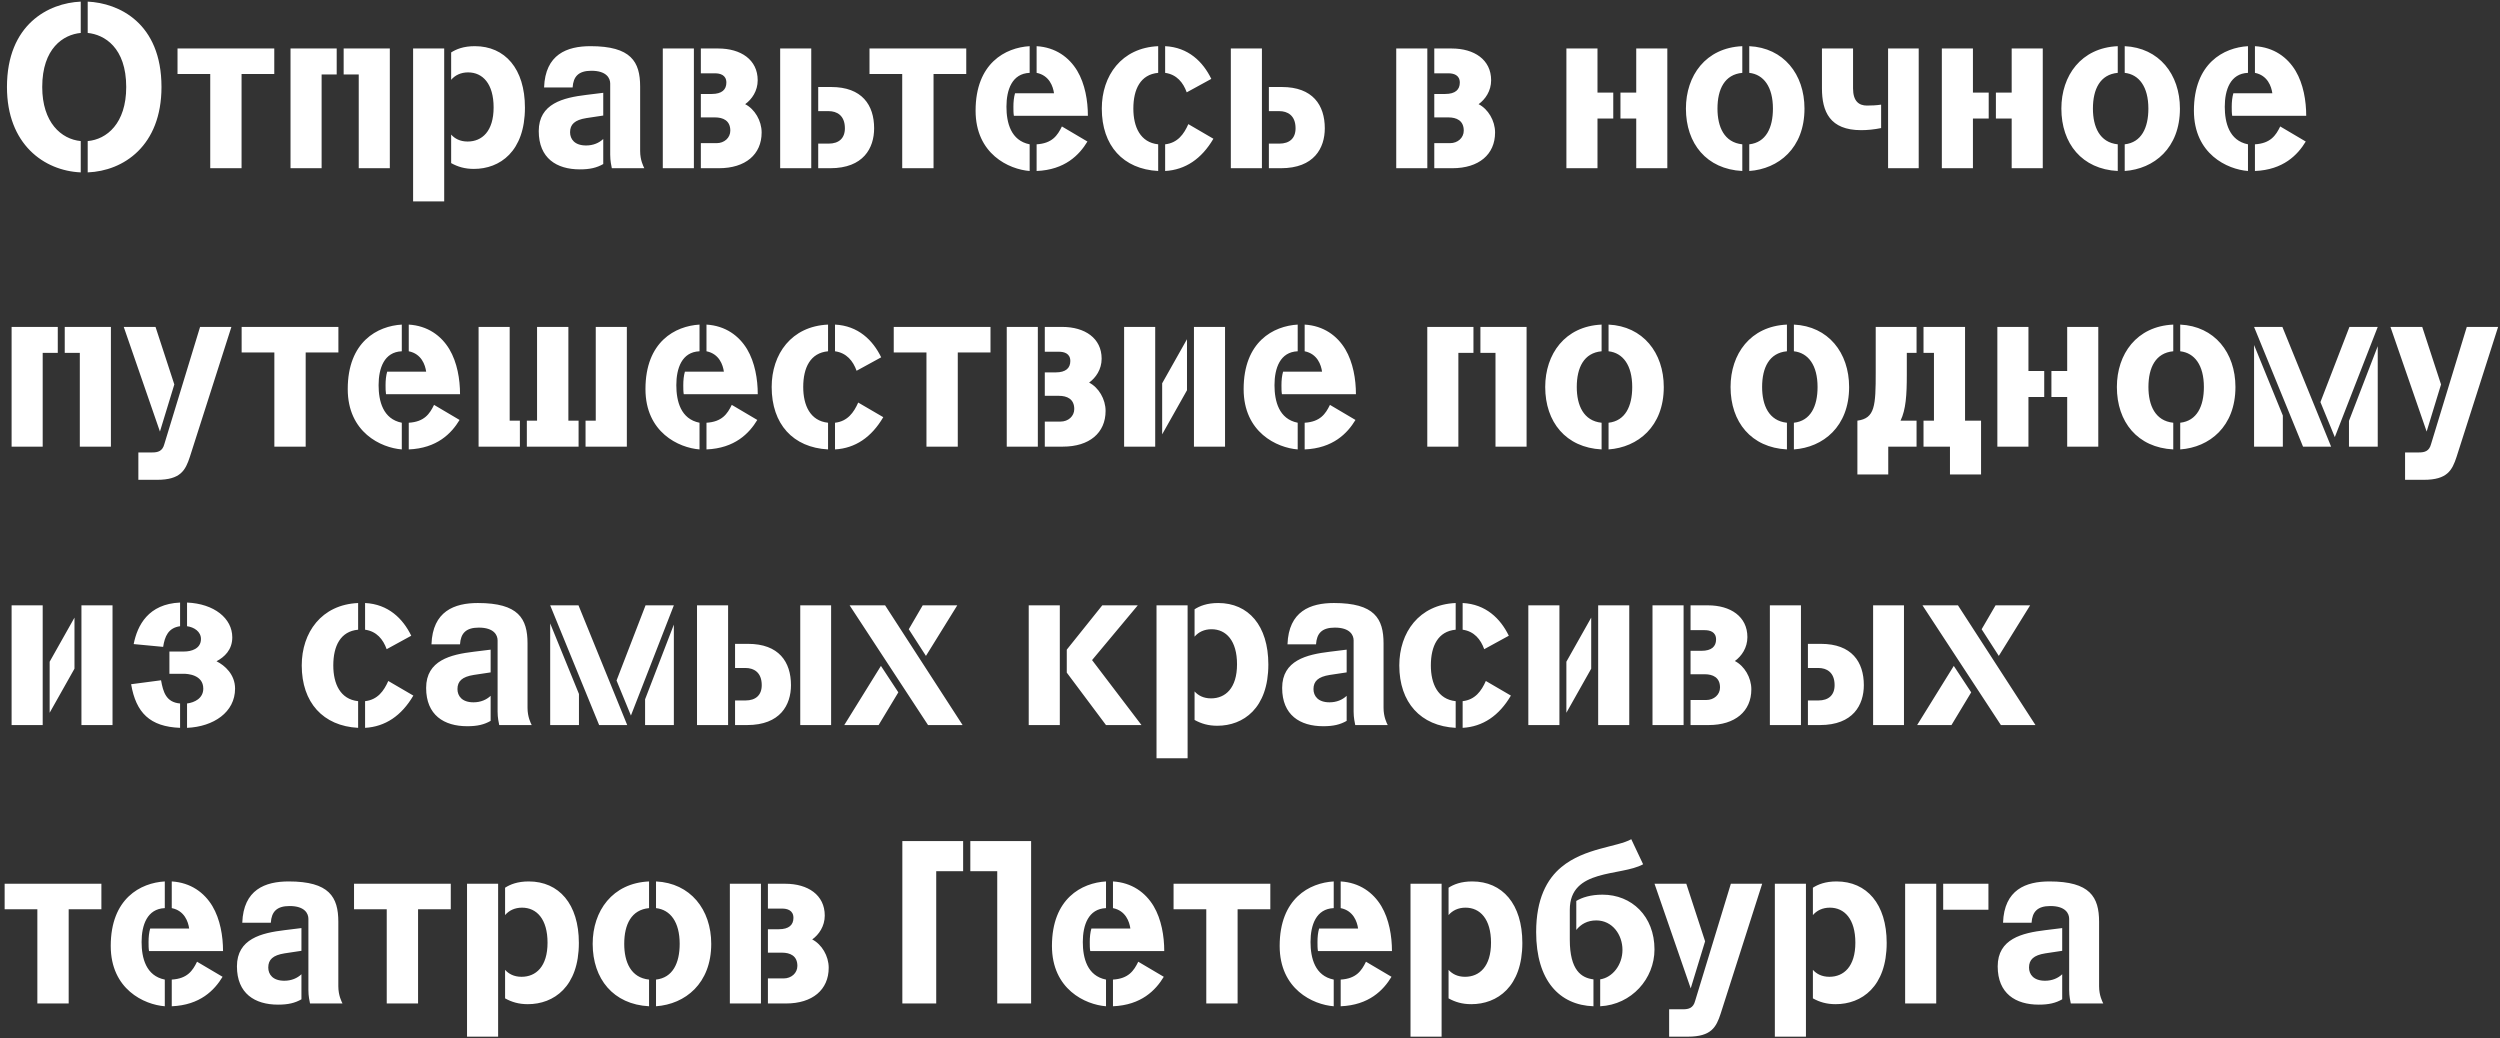 <?xml version="1.0" encoding="UTF-8"?> <svg xmlns="http://www.w3.org/2000/svg" width="431" height="179" viewBox="0 0 431 179" fill="none"><rect x="0" y="0" width="431" height="179" fill="#333333" stroke="none"/><path d="M15.12 5.68V0.28C20.44 0.52 27.84 3.92 27.84 15C27.84 25.16 21.28 29.48 15.12 29.72V24.32C18.4 24.04 21.76 21.28 21.76 15C21.76 8.2 18 5.96 15.12 5.68ZM13.92 0.28V5.68C10.92 5.96 7.28 8.32 7.28 15C7.28 21.12 10.56 24 13.92 24.32V29.72C7.6 29.44 1.2 24.88 1.2 15C1.2 4.2 8.36 0.52 13.92 0.28ZM47.285 12.76H41.645V29H36.245V12.76H30.605V8.36H47.285V12.76ZM58.046 8.36V12.84H55.446V29H50.086V8.36H58.046ZM59.246 12.84V8.36H67.206V29H61.846V12.84H59.246ZM76.579 8.36V34.72H71.219V8.36H76.579ZM77.779 13.76V9.04C78.659 8.48 79.899 7.96 81.859 7.96C87.059 7.96 90.499 11.84 90.499 18.56C90.499 26.12 86.179 29.12 81.699 29.12C80.139 29.12 78.939 28.76 77.779 28.12V23.2C78.379 23.88 79.299 24.4 80.619 24.4C83.099 24.4 85.099 22.64 85.099 18.52C85.099 14.44 83.219 12.48 80.699 12.48C79.459 12.48 78.459 12.96 77.779 13.76ZM105.2 26.68V14.4C105.2 13.52 104.6 12.2 101.96 12.2C99.72 12.2 98.84 13.2 98.72 15.08H93.8C94 9.36 97.76 7.96 101.8 7.96C108.8 7.96 110.36 10.64 110.36 14.92V26.04C110.36 27.6 110.92 28.68 111.08 29H105.48C105.4 28.6 105.2 27.76 105.2 26.68ZM104 23.96V28.28C102.88 28.92 101.72 29.2 99.96 29.2C95.96 29.2 92.88 27.28 92.88 22.6C92.88 17.84 97.12 16.84 101.08 16.36L104 16V19.92L101.08 20.36C99.08 20.68 98.28 21.44 98.28 22.8C98.28 24 99.08 25.08 101.04 25.08C102.28 25.08 103.28 24.64 104 23.96ZM120.826 8.36H123.826C127.706 8.36 130.626 10.28 130.626 13.84C130.626 15.68 129.626 17.12 128.466 17.96C130.106 18.8 131.306 20.8 131.306 22.84C131.306 26.64 128.506 29 123.946 29H120.826V24.68H123.546C124.866 24.68 125.906 23.76 125.906 22.52C125.906 20.76 124.626 20.24 123.266 20.24H120.826V16.2H122.706C124.466 16.2 125.226 15.44 125.226 14.24C125.226 12.92 124.146 12.64 123.266 12.64H120.826V8.36ZM119.626 8.36V29H114.266V8.36H119.626ZM141.06 24.76H142.86C144.62 24.76 145.66 23.84 145.66 22.12C145.66 19.88 144.26 19.16 142.86 19.16H141.06V15H143.3C148.62 15 150.7 18.12 150.7 22.12C150.7 25.52 148.86 29 143.14 29H141.06V24.76ZM139.86 29H134.5V8.36H139.86V29ZM166.582 12.76H160.942V29H155.542V12.76H149.902V8.36H166.582V12.76ZM178.712 29.48V24.88C181.392 24.72 182.312 23.36 183.072 21.8L187.472 24.4C186.072 26.72 183.592 29.28 178.712 29.48ZM174.992 16.08H181.712C181.552 14.92 180.912 13 178.712 12.56V7.96C181.992 8.16 184.312 9.88 185.712 12.2C187.072 14.48 187.552 17.4 187.552 19.96H174.792C174.712 19.48 174.712 18.96 174.712 18.4C174.712 17.56 174.792 16.76 174.992 16.08ZM173.512 18.4C173.512 21.16 174.272 24.24 177.512 24.88V29.48C173.952 29.2 168.192 26.56 168.192 19.08C168.192 10.88 173.352 8.2 177.512 7.96V12.56C174.472 12.68 173.512 15.48 173.512 18.4ZM200.87 12.56V7.96C204.87 8.16 207.39 10.64 208.83 13.6L204.59 15.92C203.99 14.24 202.87 12.84 200.87 12.56ZM200.87 29.48V24.88C203.03 24.64 204.11 23.12 204.87 21.4L209.19 23.92C207.15 27.4 204.35 29.28 200.87 29.48ZM199.67 24.88V29.48C193.63 29.16 189.95 25.12 189.95 18.72C189.95 13.04 193.35 8.24 199.67 7.96V12.56C196.63 12.84 195.39 15.36 195.39 18.72C195.39 21.88 196.59 24.56 199.67 24.88ZM218.755 24.76H220.555C222.315 24.76 223.355 23.84 223.355 22.12C223.355 19.88 221.955 19.16 220.555 19.16H218.755V15H220.995C226.315 15 228.395 18.12 228.395 22.12C228.395 25.52 226.555 29 220.835 29H218.755V24.76ZM217.555 29H212.195V8.36H217.555V29ZM247.271 8.36H250.271C254.151 8.36 257.071 10.28 257.071 13.84C257.071 15.68 256.071 17.12 254.911 17.96C256.551 18.8 257.751 20.8 257.751 22.84C257.751 26.64 254.951 29 250.391 29H247.271V24.68H249.991C251.311 24.68 252.351 23.76 252.351 22.52C252.351 20.76 251.071 20.24 249.711 20.24H247.271V16.2H249.151C250.911 16.2 251.671 15.44 251.671 14.24C251.671 12.92 250.591 12.64 249.711 12.64H247.271V8.36ZM246.071 8.36V29H240.711V8.36H246.071ZM278.127 15.96V20.44H275.407V29H270.047V8.36H275.407V15.96H278.127ZM279.367 20.44V15.96H282.087V8.36H287.447V29H282.087V20.44H279.367ZM300.373 24.88V29.48C294.213 29.16 290.653 24.76 290.653 18.72C290.653 13.04 294.053 8.24 300.373 7.96V12.56C297.333 12.84 296.093 15.36 296.093 18.72C296.093 21.88 297.253 24.56 300.373 24.88ZM301.573 29.48V24.88C304.453 24.56 305.653 22.04 305.653 18.72C305.653 14.96 304.053 12.84 301.573 12.56V7.96C307.493 8.24 311.093 12.8 311.093 18.72C311.093 25.56 306.613 29.12 301.573 29.48ZM325.505 29V8.36H330.785V29H325.505ZM324.305 18.04V22.08C323.145 22.32 321.945 22.44 320.865 22.44C315.465 22.44 314.105 19.24 314.105 15.24V8.36H319.465V15.24C319.465 17.48 320.505 18.2 321.865 18.2C322.665 18.2 323.505 18.16 324.305 18.04ZM342.853 15.96V20.44H340.133V29H334.773V8.36H340.133V15.96H342.853ZM344.093 20.44V15.96H346.813V8.36H352.173V29H346.813V20.44H344.093ZM365.1 24.88V29.48C358.94 29.16 355.38 24.76 355.38 18.72C355.38 13.04 358.78 8.24 365.1 7.96V12.56C362.06 12.84 360.82 15.36 360.82 18.72C360.82 21.88 361.98 24.56 365.1 24.88ZM366.3 29.48V24.88C369.18 24.56 370.38 22.04 370.38 18.72C370.38 14.96 368.78 12.84 366.3 12.56V7.96C372.22 8.24 375.82 12.8 375.82 18.72C375.82 25.56 371.34 29.12 366.3 29.48ZM388.751 29.48V24.88C391.431 24.72 392.351 23.36 393.111 21.8L397.511 24.4C396.111 26.72 393.631 29.28 388.751 29.48ZM385.031 16.08H391.751C391.591 14.92 390.951 13 388.751 12.56V7.96C392.031 8.16 394.351 9.88 395.751 12.2C397.111 14.48 397.591 17.4 397.591 19.96H384.831C384.751 19.48 384.751 18.96 384.751 18.4C384.751 17.56 384.831 16.76 385.031 16.08ZM383.551 18.4C383.551 21.16 384.311 24.24 387.551 24.88V29.48C383.991 29.2 378.231 26.56 378.231 19.08C378.231 10.88 383.391 8.2 387.551 7.96V12.56C384.511 12.68 383.551 15.48 383.551 18.4ZM9.96 56.36V60.84H7.36V77H2V56.36H9.96ZM11.16 60.84V56.36H19.12V77H13.76V60.84H11.16ZM28.333 76.56L34.493 56.36H39.893L32.733 78.76C31.973 81.08 31.133 82.72 27.093 82.72H23.853V78H26.253C27.213 78 28.013 77.8 28.333 76.56ZM30.053 66.28L27.573 74.4L21.333 56.36H26.813L30.053 66.28ZM58.339 60.76H52.699V77H47.299V60.76H41.659V56.36H58.339V60.76ZM70.47 77.48V72.88C73.15 72.72 74.07 71.36 74.83 69.8L79.23 72.4C77.83 74.72 75.35 77.28 70.47 77.48ZM66.75 64.08H73.47C73.31 62.92 72.67 61 70.47 60.56V55.96C73.75 56.16 76.07 57.88 77.47 60.2C78.83 62.48 79.31 65.4 79.31 67.96H66.55C66.47 67.48 66.47 66.96 66.47 66.4C66.47 65.56 66.55 64.76 66.75 64.08ZM65.27 66.4C65.27 69.16 66.03 72.24 69.27 72.88V77.48C65.71 77.2 59.95 74.56 59.95 67.08C59.95 58.88 65.11 56.2 69.27 55.96V60.56C66.23 60.68 65.27 63.48 65.27 66.4ZM89.628 72.52V77H82.508V56.36H87.868V72.52H89.628ZM100.948 77V72.52H102.708V56.36H108.068V77H100.948ZM99.748 72.52V77H90.828V72.52H92.588V56.36H97.988V72.52H99.748ZM121.798 77.48V72.88C124.478 72.72 125.398 71.36 126.158 69.8L130.558 72.4C129.158 74.72 126.678 77.28 121.798 77.48ZM118.078 64.08H124.798C124.638 62.92 123.998 61 121.798 60.56V55.96C125.078 56.16 127.398 57.88 128.798 60.2C130.158 62.48 130.638 65.4 130.638 67.96H117.878C117.798 67.48 117.798 66.96 117.798 66.4C117.798 65.56 117.878 64.76 118.078 64.08ZM116.598 66.4C116.598 69.16 117.358 72.24 120.598 72.88V77.48C117.038 77.2 111.278 74.56 111.278 67.08C111.278 58.88 116.438 56.2 120.598 55.96V60.56C117.558 60.68 116.598 63.48 116.598 66.4ZM143.956 60.56V55.96C147.956 56.16 150.476 58.64 151.916 61.6L147.676 63.92C147.076 62.24 145.956 60.84 143.956 60.56ZM143.956 77.48V72.88C146.116 72.64 147.196 71.12 147.956 69.4L152.276 71.92C150.236 75.4 147.436 77.28 143.956 77.48ZM142.756 72.88V77.48C136.716 77.16 133.036 73.12 133.036 66.72C133.036 61.04 136.436 56.24 142.756 55.96V60.56C139.716 60.84 138.476 63.36 138.476 66.72C138.476 69.88 139.676 72.56 142.756 72.88ZM170.761 60.76H165.121V77H159.721V60.76H154.081V56.36H170.761V60.76ZM180.123 56.36H183.123C187.003 56.36 189.923 58.28 189.923 61.84C189.923 63.68 188.923 65.12 187.763 65.96C189.403 66.8 190.603 68.8 190.603 70.84C190.603 74.64 187.803 77 183.243 77H180.123V72.68H182.843C184.163 72.68 185.203 71.76 185.203 70.52C185.203 68.76 183.923 68.24 182.563 68.24H180.123V64.2H182.003C183.763 64.2 184.523 63.44 184.523 62.24C184.523 60.92 183.443 60.64 182.563 60.64H180.123V56.36ZM178.923 56.36V77H173.563V56.36H178.923ZM199.157 77H193.797V56.36H199.157V77ZM205.837 56.36H211.197V77H205.837V56.36ZM204.637 58.48V67.28L200.357 74.88V66.08L204.637 58.48ZM224.923 77.48V72.88C227.603 72.72 228.523 71.36 229.283 69.8L233.683 72.4C232.283 74.72 229.803 77.28 224.923 77.48ZM221.203 64.08H227.923C227.763 62.92 227.123 61 224.923 60.56V55.96C228.203 56.16 230.523 57.88 231.923 60.2C233.283 62.48 233.763 65.4 233.763 67.96H221.003C220.923 67.48 220.923 66.96 220.923 66.4C220.923 65.56 221.003 64.76 221.203 64.08ZM219.723 66.4C219.723 69.16 220.483 72.24 223.723 72.88V77.48C220.163 77.2 214.403 74.56 214.403 67.08C214.403 58.88 219.563 56.2 223.723 55.96V60.56C220.683 60.68 219.723 63.48 219.723 66.4ZM254.023 56.36V60.84H251.423V77H246.063V56.36H254.023ZM255.223 60.84V56.36H263.183V77H257.823V60.84H255.223ZM276.115 72.88V77.48C269.955 77.16 266.395 72.76 266.395 66.72C266.395 61.04 269.795 56.24 276.115 55.96V60.56C273.075 60.84 271.835 63.36 271.835 66.72C271.835 69.88 272.995 72.56 276.115 72.88ZM277.315 77.48V72.88C280.195 72.56 281.395 70.04 281.395 66.72C281.395 62.96 279.795 60.84 277.315 60.56V55.96C283.235 56.24 286.835 60.8 286.835 66.72C286.835 73.56 282.355 77.12 277.315 77.48ZM308.068 72.88V77.48C301.908 77.16 298.348 72.76 298.348 66.72C298.348 61.04 301.748 56.24 308.068 55.96V60.56C305.028 60.84 303.788 63.36 303.788 66.72C303.788 69.88 304.948 72.56 308.068 72.88ZM309.268 77.48V72.88C312.148 72.56 313.348 70.04 313.348 66.72C313.348 62.96 311.748 60.84 309.268 60.56V55.96C315.188 56.24 318.788 60.8 318.788 66.72C318.788 73.56 314.308 77.12 309.268 77.48ZM330.414 56.36V60.84H328.734V64.6C328.734 68.12 328.574 70.6 327.654 72.52H330.414V77H325.534V81.8H320.214V72.52C323.254 72.12 323.374 69.96 323.374 64.16V56.36H330.414ZM331.614 60.84V56.36H338.774V72.52H341.534V81.8H336.174V77H331.614V72.52H333.414V60.84H331.614ZM352.424 63.96V68.44H349.704V77H344.344V56.36H349.704V63.96H352.424ZM353.664 68.44V63.96H356.384V56.36H361.744V77H356.384V68.44H353.664ZM374.67 72.88V77.48C368.51 77.16 364.95 72.76 364.95 66.72C364.95 61.04 368.35 56.24 374.67 55.96V60.56C371.63 60.84 370.39 63.36 370.39 66.72C370.39 69.88 371.55 72.56 374.67 72.88ZM375.87 77.48V72.88C378.75 72.56 379.95 70.04 379.95 66.72C379.95 62.96 378.35 60.84 375.87 60.56V55.96C381.79 56.24 385.39 60.8 385.39 66.72C385.39 73.56 380.91 77.12 375.87 77.48ZM388.602 59.48L393.562 71.64V77H388.602V59.48ZM401.882 77H397.042L388.602 56.36H393.482L401.882 77ZM400.042 69.32L405.042 56.36H409.922L402.522 75.36L400.042 69.32ZM404.962 72.56L409.922 59.68V77H404.962V72.56ZM419.114 76.56L425.274 56.36H430.674L423.514 78.76C422.754 81.08 421.914 82.72 417.874 82.72H414.634V78H417.034C417.994 78 418.794 77.8 419.114 76.56ZM420.834 66.28L418.354 74.4L412.114 56.36H417.594L420.834 66.28ZM7.36 125H2V104.36H7.36V125ZM14.04 104.36H19.4V125H14.04V104.36ZM12.84 106.48V115.28L8.56 122.88V114.08L12.84 106.48ZM31.046 103.88V107.96C29.006 108.24 28.406 109.72 28.126 111.52L23.046 111.04C23.686 107.8 25.566 104.12 31.046 103.88ZM32.246 125.48V121.28C33.526 121.12 35.046 120.4 35.046 118.72C35.046 116.28 32.246 116.16 31.686 116.16H29.206V112.32H31.766C32.926 112.32 34.646 111.88 34.646 110.16C34.646 108.88 33.446 108.12 32.246 107.96V103.88C36.926 104.08 40.046 106.6 40.046 109.88C40.046 112.04 38.686 113.28 37.326 114C38.766 114.72 40.526 116.28 40.526 118.72C40.526 122.8 36.806 125.28 32.246 125.48ZM31.046 121.28V125.48C25.846 125.28 23.446 122.88 22.606 117.96L27.766 117.28C28.126 119.32 28.646 121.08 31.046 121.28ZM62.94 108.56V103.96C66.94 104.16 69.46 106.64 70.9 109.6L66.66 111.92C66.06 110.24 64.94 108.84 62.94 108.56ZM62.94 125.48V120.88C65.1 120.64 66.18 119.12 66.94 117.4L71.26 119.92C69.22 123.4 66.42 125.28 62.94 125.48ZM61.74 120.88V125.48C55.7 125.16 52.02 121.12 52.02 114.72C52.02 109.04 55.42 104.24 61.74 103.96V108.56C58.7 108.84 57.46 111.36 57.46 114.72C57.46 117.88 58.66 120.56 61.74 120.88ZM85.786 122.68V110.4C85.786 109.52 85.186 108.2 82.546 108.2C80.306 108.2 79.426 109.2 79.306 111.08H74.386C74.586 105.36 78.346 103.96 82.386 103.96C89.386 103.96 90.946 106.64 90.946 110.92V122.04C90.946 123.6 91.506 124.68 91.666 125H86.066C85.986 124.6 85.786 123.76 85.786 122.68ZM84.586 119.96V124.28C83.466 124.92 82.306 125.2 80.546 125.2C76.546 125.2 73.466 123.28 73.466 118.6C73.466 113.84 77.706 112.84 81.666 112.36L84.586 112V115.92L81.666 116.36C79.666 116.68 78.866 117.44 78.866 118.8C78.866 120 79.666 121.08 81.626 121.08C82.866 121.08 83.866 120.64 84.586 119.96ZM94.852 107.48L99.812 119.64V125H94.852V107.48ZM108.132 125H103.292L94.852 104.36H99.732L108.132 125ZM106.292 117.32L111.292 104.36H116.172L108.772 123.36L106.292 117.32ZM111.212 120.56L116.172 107.68V125H111.212V120.56ZM143.284 125H137.964V104.36H143.284V125ZM126.724 120.76H128.524C130.284 120.76 131.324 119.84 131.324 118.12C131.324 115.88 129.924 115.16 128.524 115.16H126.724V111H128.964C134.284 111 136.364 114.12 136.364 118.12C136.364 121.52 134.524 125 128.804 125H126.724V120.76ZM125.524 125H120.164V104.36H125.524V125ZM152.593 104.36L165.953 125H159.993L146.473 104.36H152.593ZM151.873 114.8L154.873 119.36L151.473 125H145.553L151.873 114.8ZM156.673 108.48L159.073 104.36H165.033L159.633 113.08L156.673 108.48ZM182.712 104.36V125H177.352V104.36H182.712ZM183.912 112L190.032 104.36H196.152L188.272 113.8L196.792 125H190.672L183.912 115.96V112ZM204.743 104.36V130.72H199.383V104.36H204.743ZM205.943 109.76V105.04C206.823 104.48 208.063 103.96 210.023 103.96C215.223 103.96 218.663 107.84 218.663 114.56C218.663 122.12 214.343 125.12 209.863 125.12C208.303 125.12 207.103 124.76 205.943 124.12V119.2C206.543 119.88 207.463 120.4 208.783 120.4C211.263 120.4 213.263 118.64 213.263 114.52C213.263 110.44 211.383 108.48 208.863 108.48C207.623 108.48 206.623 108.96 205.943 109.76ZM233.364 122.68V110.4C233.364 109.52 232.764 108.2 230.124 108.2C227.884 108.2 227.004 109.2 226.884 111.08H221.964C222.164 105.36 225.924 103.96 229.964 103.96C236.964 103.96 238.524 106.64 238.524 110.92V122.04C238.524 123.6 239.084 124.68 239.244 125H233.644C233.564 124.6 233.364 123.76 233.364 122.68ZM232.164 119.96V124.28C231.044 124.92 229.884 125.2 228.124 125.2C224.124 125.2 221.044 123.28 221.044 118.6C221.044 113.84 225.284 112.84 229.244 112.36L232.164 112V115.92L229.244 116.36C227.244 116.68 226.444 117.44 226.444 118.8C226.444 120 227.244 121.08 229.204 121.08C230.444 121.08 231.444 120.64 232.164 119.96ZM252.159 108.56V103.96C256.159 104.16 258.679 106.64 260.119 109.6L255.879 111.92C255.279 110.24 254.159 108.84 252.159 108.56ZM252.159 125.48V120.88C254.319 120.64 255.399 119.12 256.159 117.4L260.479 119.92C258.439 123.4 255.639 125.28 252.159 125.48ZM250.959 120.88V125.48C244.919 125.16 241.239 121.12 241.239 114.72C241.239 109.04 244.639 104.24 250.959 103.96V108.56C247.919 108.84 246.679 111.36 246.679 114.72C246.679 117.88 247.879 120.56 250.959 120.88ZM268.844 125H263.484V104.36H268.844V125ZM275.524 104.36H280.884V125H275.524V104.36ZM274.324 106.48V115.28L270.044 122.88V114.08L274.324 106.48ZM291.451 104.36H294.451C298.331 104.36 301.251 106.28 301.251 109.84C301.251 111.68 300.251 113.12 299.091 113.96C300.731 114.8 301.931 116.8 301.931 118.84C301.931 122.64 299.131 125 294.571 125H291.451V120.68H294.171C295.491 120.68 296.531 119.76 296.531 118.52C296.531 116.76 295.251 116.24 293.891 116.24H291.451V112.2H293.331C295.091 112.2 295.851 111.44 295.851 110.24C295.851 108.92 294.771 108.64 293.891 108.64H291.451V104.36ZM290.251 104.36V125H284.891V104.36H290.251ZM328.245 125H322.925V104.36H328.245V125ZM311.685 120.76H313.485C315.245 120.76 316.285 119.84 316.285 118.12C316.285 115.88 314.885 115.16 313.485 115.16H311.685V111H313.925C319.245 111 321.325 114.12 321.325 118.12C321.325 121.52 319.485 125 313.765 125H311.685V120.76ZM310.485 125H305.125V104.36H310.485V125ZM337.554 104.36L350.914 125H344.954L331.434 104.36H337.554ZM336.834 114.8L339.834 119.36L336.434 125H330.514L336.834 114.8ZM341.634 108.48L344.034 104.36H349.994L344.594 113.08L341.634 108.48ZM17.48 156.76H11.84V173H6.44V156.76H0.8V152.36H17.48V156.76ZM29.611 173.48V168.88C32.291 168.72 33.211 167.36 33.971 165.8L38.371 168.4C36.971 170.72 34.491 173.28 29.611 173.48ZM25.891 160.08H32.611C32.451 158.92 31.811 157 29.611 156.56V151.96C32.891 152.16 35.211 153.88 36.611 156.2C37.971 158.48 38.451 161.4 38.451 163.96H25.691C25.611 163.48 25.611 162.96 25.611 162.4C25.611 161.56 25.691 160.76 25.891 160.08ZM24.411 162.4C24.411 165.16 25.171 168.24 28.411 168.88V173.48C24.851 173.2 19.091 170.56 19.091 163.08C19.091 154.88 24.251 152.2 28.411 151.96V156.56C25.371 156.68 24.411 159.48 24.411 162.4ZM53.168 170.68V158.4C53.168 157.52 52.568 156.2 49.928 156.2C47.688 156.2 46.808 157.2 46.688 159.08H41.768C41.968 153.36 45.728 151.96 49.768 151.96C56.768 151.96 58.328 154.64 58.328 158.92V170.04C58.328 171.6 58.888 172.68 59.048 173H53.448C53.368 172.6 53.168 171.76 53.168 170.68ZM51.968 167.96V172.28C50.848 172.92 49.688 173.2 47.928 173.2C43.928 173.2 40.848 171.28 40.848 166.6C40.848 161.84 45.088 160.84 49.048 160.36L51.968 160V163.92L49.048 164.36C47.048 164.68 46.248 165.44 46.248 166.8C46.248 168 47.048 169.08 49.008 169.08C50.248 169.08 51.248 168.64 51.968 167.96ZM77.714 156.76H72.074V173H66.674V156.76H61.034V152.36H77.714V156.76ZM85.876 152.36V178.72H80.516V152.36H85.876ZM87.076 157.76V153.04C87.956 152.48 89.196 151.96 91.156 151.96C96.356 151.96 99.796 155.84 99.796 162.56C99.796 170.12 95.476 173.12 90.996 173.12C89.436 173.12 88.236 172.76 87.076 172.12V167.2C87.676 167.88 88.596 168.4 89.916 168.4C92.396 168.4 94.396 166.64 94.396 162.52C94.396 158.44 92.516 156.48 89.996 156.48C88.756 156.48 87.756 156.96 87.076 157.76ZM111.897 168.88V173.48C105.737 173.16 102.177 168.76 102.177 162.72C102.177 157.04 105.577 152.24 111.897 151.96V156.56C108.857 156.84 107.617 159.36 107.617 162.72C107.617 165.88 108.777 168.56 111.897 168.88ZM113.097 173.48V168.88C115.977 168.56 117.177 166.04 117.177 162.72C117.177 158.96 115.577 156.84 113.097 156.56V151.96C119.017 152.24 122.617 156.8 122.617 162.72C122.617 169.56 118.137 173.12 113.097 173.48ZM132.388 152.36H135.388C139.268 152.36 142.188 154.28 142.188 157.84C142.188 159.68 141.188 161.12 140.028 161.96C141.668 162.8 142.868 164.8 142.868 166.84C142.868 170.64 140.068 173 135.508 173H132.388V168.68H135.108C136.428 168.68 137.468 167.76 137.468 166.52C137.468 164.76 136.188 164.24 134.828 164.24H132.388V160.2H134.268C136.028 160.2 136.788 159.44 136.788 158.24C136.788 156.92 135.708 156.64 134.828 156.64H132.388V152.36ZM131.188 152.36V173H125.828V152.36H131.188ZM166.044 145V150.2H161.404V173H155.564V145H166.044ZM167.284 150.2V145H177.764V173H171.924V150.2H167.284ZM191.876 173.48V168.88C194.556 168.72 195.476 167.36 196.236 165.8L200.636 168.4C199.236 170.72 196.756 173.28 191.876 173.48ZM188.156 160.08H194.876C194.716 158.92 194.076 157 191.876 156.56V151.96C195.156 152.16 197.476 153.88 198.876 156.2C200.236 158.48 200.716 161.4 200.716 163.96H187.956C187.876 163.48 187.876 162.96 187.876 162.4C187.876 161.56 187.956 160.76 188.156 160.08ZM186.676 162.4C186.676 165.16 187.436 168.24 190.676 168.88V173.48C187.116 173.2 181.356 170.56 181.356 163.08C181.356 154.88 186.516 152.2 190.676 151.96V156.56C187.636 156.68 186.676 159.48 186.676 162.4ZM219.003 156.76H213.363V173H207.963V156.76H202.323V152.36H219.003V156.76ZM231.134 173.48V168.88C233.814 168.72 234.734 167.36 235.494 165.8L239.894 168.4C238.494 170.72 236.014 173.28 231.134 173.48ZM227.414 160.08H234.134C233.974 158.92 233.334 157 231.134 156.56V151.96C234.414 152.16 236.734 153.88 238.134 156.2C239.494 158.48 239.974 161.4 239.974 163.96H227.214C227.134 163.48 227.134 162.96 227.134 162.4C227.134 161.56 227.214 160.76 227.414 160.08ZM225.934 162.4C225.934 165.16 226.694 168.24 229.934 168.88V173.48C226.374 173.2 220.614 170.56 220.614 163.08C220.614 154.88 225.774 152.2 229.934 151.96V156.56C226.894 156.68 225.934 159.48 225.934 162.4ZM248.532 152.36V178.72H243.172V152.36H248.532ZM249.732 157.76V153.04C250.612 152.48 251.852 151.96 253.812 151.96C259.012 151.96 262.452 155.84 262.452 162.56C262.452 170.12 258.132 173.12 253.652 173.12C252.092 173.12 250.892 172.76 249.732 172.12V167.2C250.332 167.88 251.252 168.4 252.572 168.4C255.052 168.4 257.052 166.64 257.052 162.52C257.052 158.44 255.172 156.48 252.652 156.48C251.412 156.48 250.412 156.96 249.732 157.76ZM271.753 160.32V155.32C272.753 154.72 274.233 154.24 276.273 154.24C281.313 154.24 285.233 157.96 285.233 163.68C285.233 168.72 281.313 173.2 275.873 173.48V168.84C277.993 168.52 279.713 166.36 279.713 163.76C279.713 161.16 277.993 158.68 275.193 158.68C273.673 158.68 272.553 159.32 271.753 160.32ZM264.833 160.68C264.833 155 266.673 151.56 269.193 149.48C273.193 146.16 278.833 146.04 281.233 144.68L283.273 149C279.433 151.12 270.633 149.68 270.633 156.84V162C270.633 167.28 272.633 168.6 274.713 168.84V173.48C268.873 173.28 264.833 169.08 264.833 160.68ZM292.239 172.56L298.399 152.36H303.799L296.639 174.76C295.879 177.08 295.039 178.72 290.999 178.72H287.759V174H290.159C291.119 174 291.919 173.8 292.239 172.56ZM293.959 162.28L291.479 170.4L285.239 152.36H290.719L293.959 162.28ZM311.344 152.36V178.72H305.984V152.36H311.344ZM312.544 157.76V153.04C313.424 152.48 314.664 151.96 316.624 151.96C321.824 151.96 325.264 155.84 325.264 162.56C325.264 170.12 320.944 173.12 316.464 173.12C314.904 173.12 313.704 172.76 312.544 172.12V167.2C313.144 167.88 314.064 168.4 315.384 168.4C317.864 168.4 319.864 166.64 319.864 162.52C319.864 158.44 317.984 156.48 315.464 156.48C314.224 156.48 313.224 156.96 312.544 157.76ZM333.805 152.36V173H328.445V152.36H333.805ZM335.005 156.84V152.36H342.805V156.84H335.005ZM356.723 170.68V158.4C356.723 157.52 356.123 156.2 353.483 156.2C351.243 156.2 350.363 157.2 350.243 159.08H345.323C345.523 153.36 349.283 151.96 353.323 151.96C360.323 151.96 361.883 154.64 361.883 158.92V170.04C361.883 171.6 362.443 172.68 362.603 173H357.003C356.923 172.6 356.723 171.76 356.723 170.68ZM355.523 167.96V172.28C354.403 172.92 353.243 173.2 351.483 173.2C347.483 173.2 344.403 171.28 344.403 166.6C344.403 161.84 348.643 160.84 352.603 160.36L355.523 160V163.92L352.603 164.36C350.603 164.68 349.803 165.44 349.803 166.8C349.803 168 350.603 169.08 352.563 169.08C353.803 169.08 354.803 168.64 355.523 167.96Z" fill="white"></path></svg> 